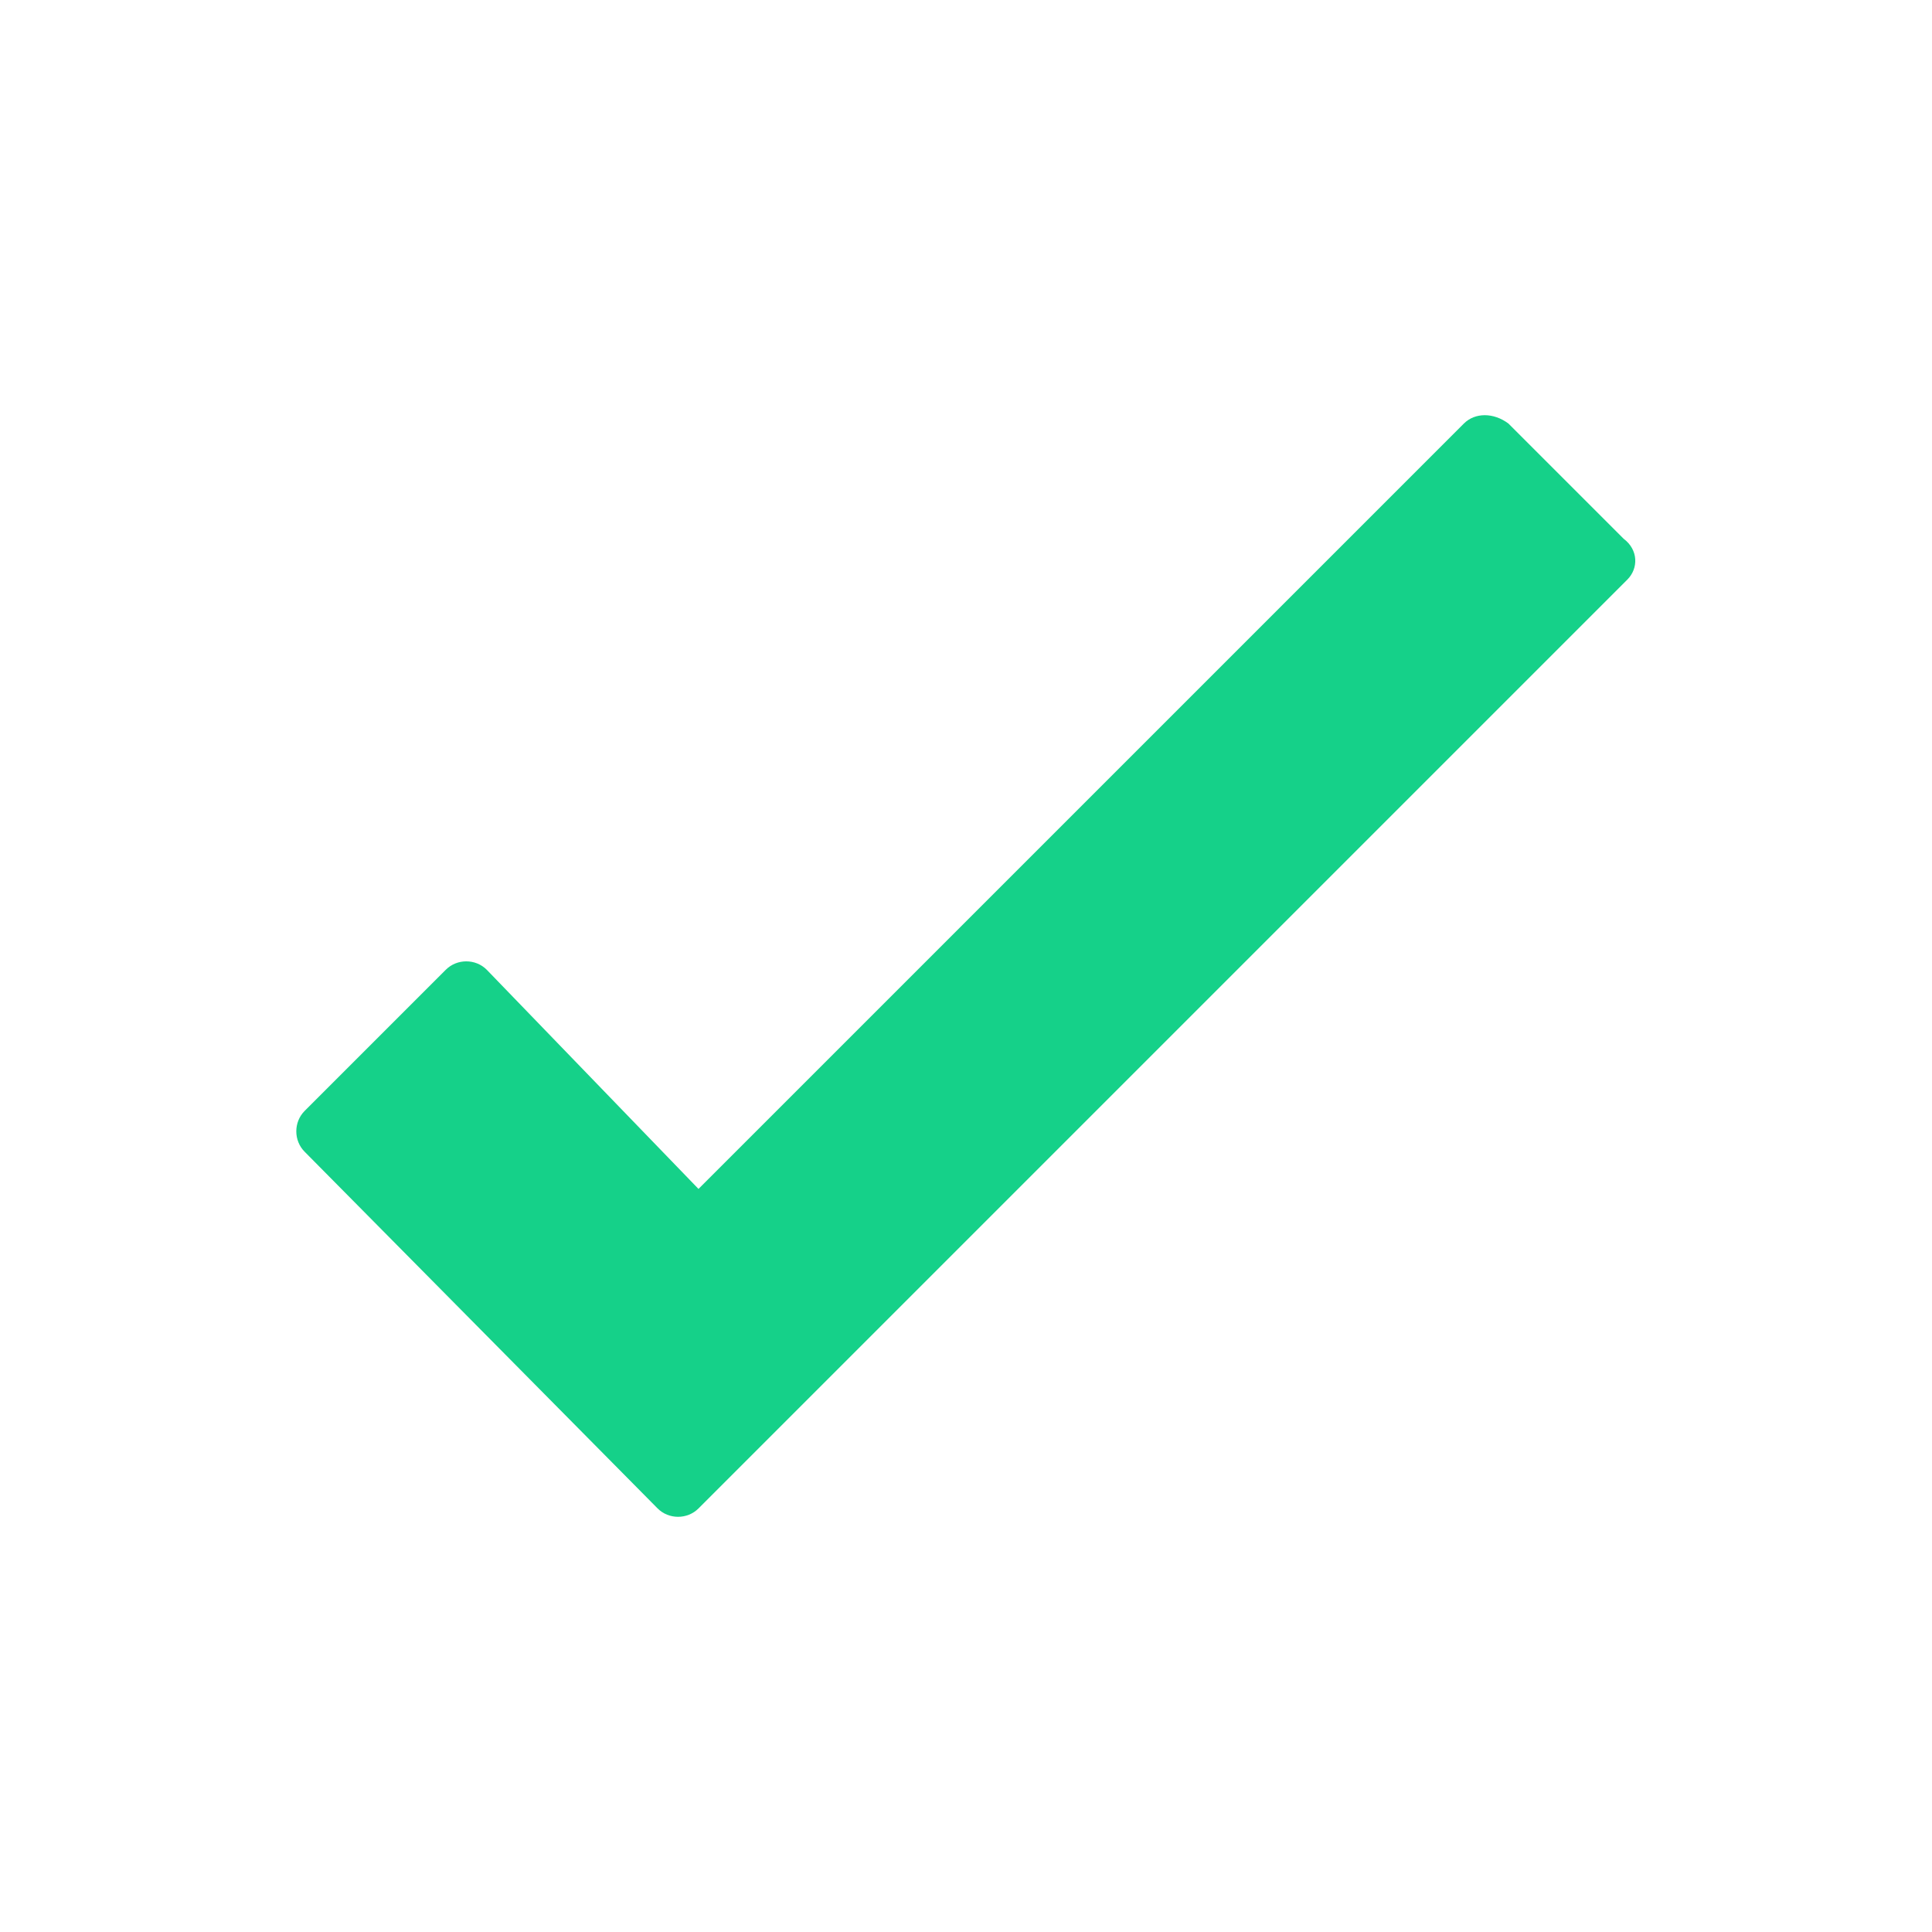 <?xml version="1.0" encoding="utf-8"?>
<!-- Generator: Adobe Illustrator 22.1.0, SVG Export Plug-In . SVG Version: 6.00 Build 0)  -->
<svg version="1.1" id="Layer_1" xmlns="http://www.w3.org/2000/svg" xmlns:xlink="http://www.w3.org/1999/xlink" x="0px" y="0px"
	 width="52px" height="52px" viewBox="0 0 52 52" style="enable-background:new 0 0 52 52;" xml:space="preserve">
<style type="text/css">
	.st0{fill:#15D189;}
</style>
<path class="st0" d="M43.8,15.6l-25,25c-0.3,0.3-0.8,0.3-1.1,0L8.2,31c-0.3-0.3-0.3-0.8,0-1.1l3.8-3.8c0.3-0.3,0.8-0.3,1.1,0
	c0,0,0,0,0,0l5.7,5.9l20.6-20.6c0.3-0.3,0.8-0.3,1.2,0l0.3,0.3l2.8,2.8C44.1,14.8,44.1,15.3,43.8,15.6
	C43.8,15.6,43.8,15.6,43.8,15.6z"/>
</svg>
